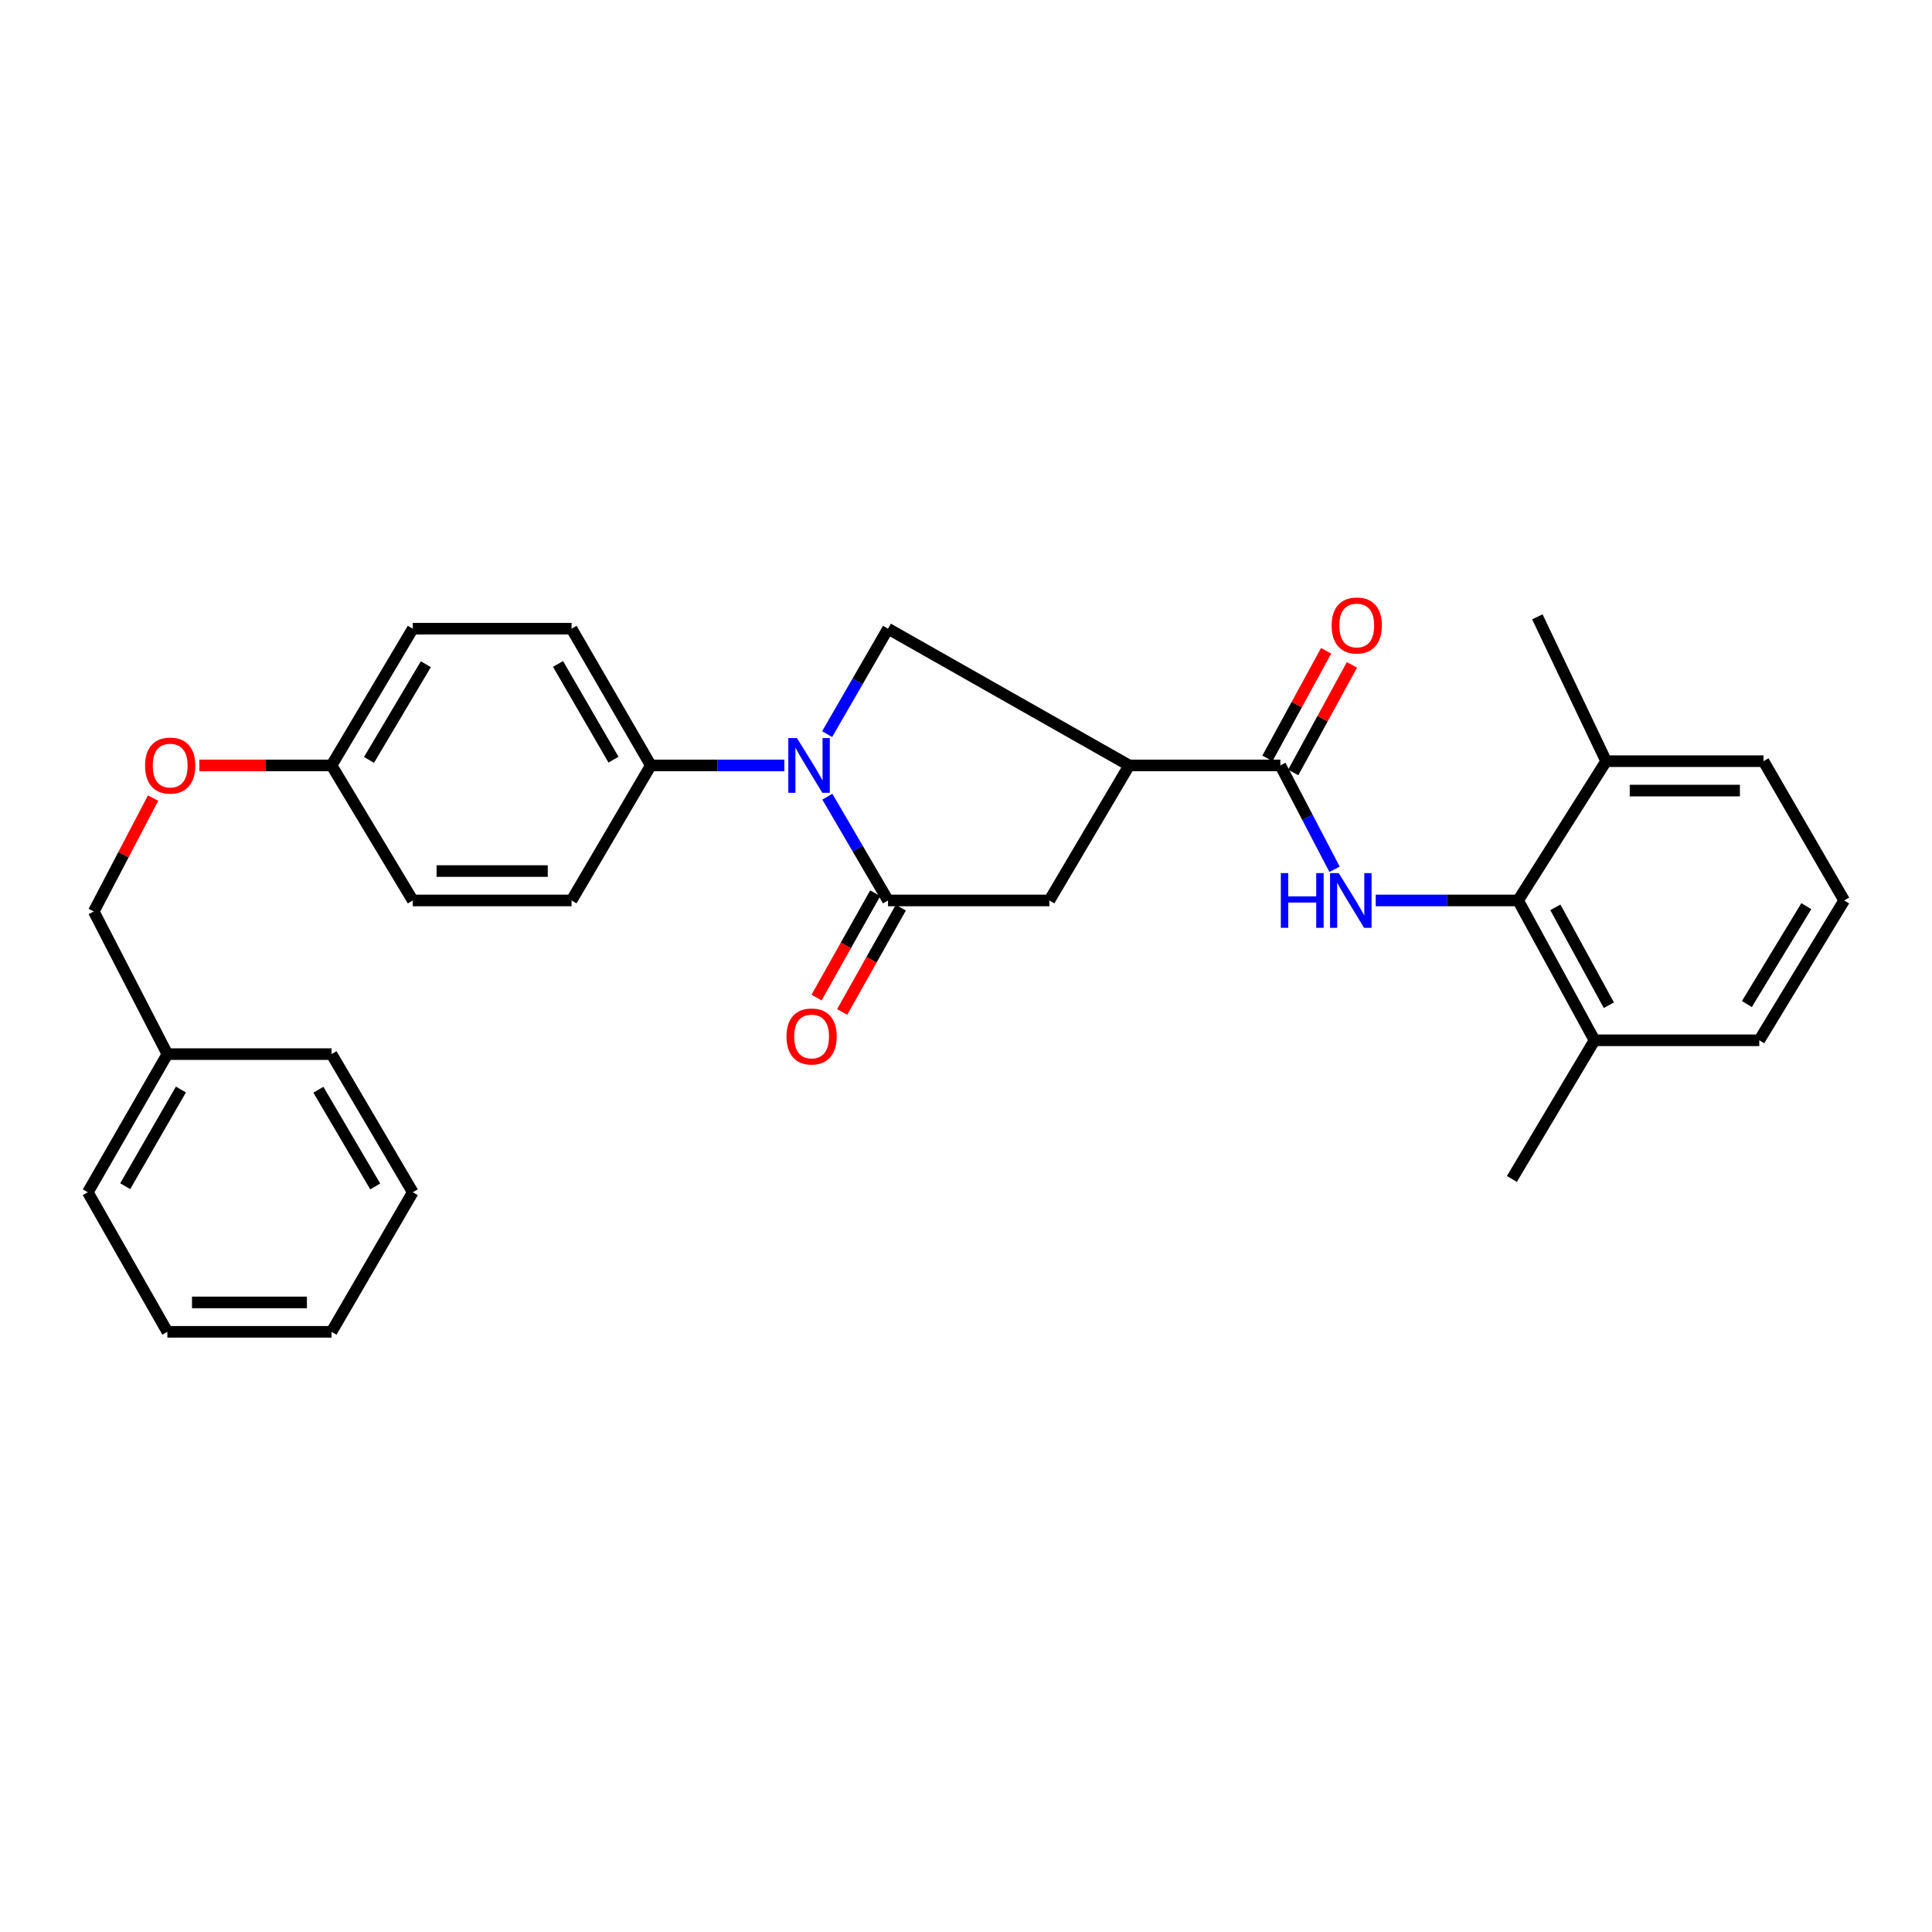 <?xml version='1.0' encoding='iso-8859-1'?>
<svg version='1.1' baseProfile='full'
              xmlns='http://www.w3.org/2000/svg'
                      xmlns:rdkit='http://www.rdkit.org/xml'
                      xmlns:xlink='http://www.w3.org/1999/xlink'
                  xml:space='preserve'
width='1000px' height='1000px' viewBox='0 0 1000 1000'>
<!-- END OF HEADER -->
<rect style='opacity:1.0;fill:#FFFFFF;stroke:none' width='1000' height='1000' x='0' y='0'> </rect>
<path class='bond-0' d='M 428.231,412.366 L 443.932,439.218' style='fill:none;fill-rule:evenodd;stroke:#0000FF;stroke-width:6px;stroke-linecap:butt;stroke-linejoin:miter;stroke-opacity:1' />
<path class='bond-0' d='M 443.932,439.218 L 459.634,466.071' style='fill:none;fill-rule:evenodd;stroke:#000000;stroke-width:6px;stroke-linecap:butt;stroke-linejoin:miter;stroke-opacity:1' />
<path class='bond-4' d='M 428.125,379.979 L 443.879,352.696' style='fill:none;fill-rule:evenodd;stroke:#0000FF;stroke-width:6px;stroke-linecap:butt;stroke-linejoin:miter;stroke-opacity:1' />
<path class='bond-4' d='M 443.879,352.696 L 459.634,325.414' style='fill:none;fill-rule:evenodd;stroke:#000000;stroke-width:6px;stroke-linecap:butt;stroke-linejoin:miter;stroke-opacity:1' />
<path class='bond-7' d='M 405.981,396.182 L 371.421,396.182' style='fill:none;fill-rule:evenodd;stroke:#0000FF;stroke-width:6px;stroke-linecap:butt;stroke-linejoin:miter;stroke-opacity:1' />
<path class='bond-7' d='M 371.421,396.182 L 336.861,396.182' style='fill:none;fill-rule:evenodd;stroke:#000000;stroke-width:6px;stroke-linecap:butt;stroke-linejoin:miter;stroke-opacity:1' />
<path class='bond-6' d='M 459.634,466.071 L 543.156,466.071' style='fill:none;fill-rule:evenodd;stroke:#000000;stroke-width:6px;stroke-linecap:butt;stroke-linejoin:miter;stroke-opacity:1' />
<path class='bond-8' d='M 453.003,462.342 L 437.823,489.338' style='fill:none;fill-rule:evenodd;stroke:#000000;stroke-width:6px;stroke-linecap:butt;stroke-linejoin:miter;stroke-opacity:1' />
<path class='bond-8' d='M 437.823,489.338 L 422.643,516.334' style='fill:none;fill-rule:evenodd;stroke:#FF0000;stroke-width:6px;stroke-linecap:butt;stroke-linejoin:miter;stroke-opacity:1' />
<path class='bond-8' d='M 466.264,469.799 L 451.084,496.795' style='fill:none;fill-rule:evenodd;stroke:#000000;stroke-width:6px;stroke-linecap:butt;stroke-linejoin:miter;stroke-opacity:1' />
<path class='bond-8' d='M 451.084,496.795 L 435.904,523.791' style='fill:none;fill-rule:evenodd;stroke:#FF0000;stroke-width:6px;stroke-linecap:butt;stroke-linejoin:miter;stroke-opacity:1' />
<path class='bond-1' d='M 584.46,396.182 L 459.634,325.414' style='fill:none;fill-rule:evenodd;stroke:#000000;stroke-width:6px;stroke-linecap:butt;stroke-linejoin:miter;stroke-opacity:1' />
<path class='bond-2' d='M 584.46,396.182 L 662.7,396.182' style='fill:none;fill-rule:evenodd;stroke:#000000;stroke-width:6px;stroke-linecap:butt;stroke-linejoin:miter;stroke-opacity:1' />
<path class='bond-30' d='M 584.46,396.182 L 543.156,466.071' style='fill:none;fill-rule:evenodd;stroke:#000000;stroke-width:6px;stroke-linecap:butt;stroke-linejoin:miter;stroke-opacity:1' />
<path class='bond-3' d='M 662.7,396.182 L 676.729,423.061' style='fill:none;fill-rule:evenodd;stroke:#000000;stroke-width:6px;stroke-linecap:butt;stroke-linejoin:miter;stroke-opacity:1' />
<path class='bond-3' d='M 676.729,423.061 L 690.759,449.94' style='fill:none;fill-rule:evenodd;stroke:#0000FF;stroke-width:6px;stroke-linecap:butt;stroke-linejoin:miter;stroke-opacity:1' />
<path class='bond-9' d='M 669.378,399.824 L 684.566,371.982' style='fill:none;fill-rule:evenodd;stroke:#000000;stroke-width:6px;stroke-linecap:butt;stroke-linejoin:miter;stroke-opacity:1' />
<path class='bond-9' d='M 684.566,371.982 L 699.754,344.14' style='fill:none;fill-rule:evenodd;stroke:#FF0000;stroke-width:6px;stroke-linecap:butt;stroke-linejoin:miter;stroke-opacity:1' />
<path class='bond-9' d='M 656.022,392.539 L 671.211,364.697' style='fill:none;fill-rule:evenodd;stroke:#000000;stroke-width:6px;stroke-linecap:butt;stroke-linejoin:miter;stroke-opacity:1' />
<path class='bond-9' d='M 671.211,364.697 L 686.399,336.855' style='fill:none;fill-rule:evenodd;stroke:#FF0000;stroke-width:6px;stroke-linecap:butt;stroke-linejoin:miter;stroke-opacity:1' />
<path class='bond-5' d='M 712.083,466.071 L 748.926,466.071' style='fill:none;fill-rule:evenodd;stroke:#0000FF;stroke-width:6px;stroke-linecap:butt;stroke-linejoin:miter;stroke-opacity:1' />
<path class='bond-5' d='M 748.926,466.071 L 785.769,466.071' style='fill:none;fill-rule:evenodd;stroke:#000000;stroke-width:6px;stroke-linecap:butt;stroke-linejoin:miter;stroke-opacity:1' />
<path class='bond-10' d='M 785.769,466.071 L 825.324,538.453' style='fill:none;fill-rule:evenodd;stroke:#000000;stroke-width:6px;stroke-linecap:butt;stroke-linejoin:miter;stroke-opacity:1' />
<path class='bond-10' d='M 805.052,469.633 L 832.741,520.3' style='fill:none;fill-rule:evenodd;stroke:#000000;stroke-width:6px;stroke-linecap:butt;stroke-linejoin:miter;stroke-opacity:1' />
<path class='bond-11' d='M 785.769,466.071 L 831.333,393.984' style='fill:none;fill-rule:evenodd;stroke:#000000;stroke-width:6px;stroke-linecap:butt;stroke-linejoin:miter;stroke-opacity:1' />
<path class='bond-12' d='M 336.861,396.182 L 295.843,325.414' style='fill:none;fill-rule:evenodd;stroke:#000000;stroke-width:6px;stroke-linecap:butt;stroke-linejoin:miter;stroke-opacity:1' />
<path class='bond-12' d='M 317.546,393.195 L 288.833,343.658' style='fill:none;fill-rule:evenodd;stroke:#000000;stroke-width:6px;stroke-linecap:butt;stroke-linejoin:miter;stroke-opacity:1' />
<path class='bond-13' d='M 336.861,396.182 L 295.843,466.071' style='fill:none;fill-rule:evenodd;stroke:#000000;stroke-width:6px;stroke-linecap:butt;stroke-linejoin:miter;stroke-opacity:1' />
<path class='bond-22' d='M 825.324,538.453 L 910.595,538.453' style='fill:none;fill-rule:evenodd;stroke:#000000;stroke-width:6px;stroke-linecap:butt;stroke-linejoin:miter;stroke-opacity:1' />
<path class='bond-23' d='M 825.324,538.453 L 782.54,610.227' style='fill:none;fill-rule:evenodd;stroke:#000000;stroke-width:6px;stroke-linecap:butt;stroke-linejoin:miter;stroke-opacity:1' />
<path class='bond-21' d='M 831.333,393.984 L 912.793,393.984' style='fill:none;fill-rule:evenodd;stroke:#000000;stroke-width:6px;stroke-linecap:butt;stroke-linejoin:miter;stroke-opacity:1' />
<path class='bond-21' d='M 843.552,409.198 L 900.574,409.198' style='fill:none;fill-rule:evenodd;stroke:#000000;stroke-width:6px;stroke-linecap:butt;stroke-linejoin:miter;stroke-opacity:1' />
<path class='bond-24' d='M 831.333,393.984 L 795.733,319.269' style='fill:none;fill-rule:evenodd;stroke:#000000;stroke-width:6px;stroke-linecap:butt;stroke-linejoin:miter;stroke-opacity:1' />
<path class='bond-17' d='M 295.843,325.414 L 213.648,325.414' style='fill:none;fill-rule:evenodd;stroke:#000000;stroke-width:6px;stroke-linecap:butt;stroke-linejoin:miter;stroke-opacity:1' />
<path class='bond-18' d='M 295.843,466.071 L 213.648,466.071' style='fill:none;fill-rule:evenodd;stroke:#000000;stroke-width:6px;stroke-linecap:butt;stroke-linejoin:miter;stroke-opacity:1' />
<path class='bond-18' d='M 283.514,450.857 L 225.977,450.857' style='fill:none;fill-rule:evenodd;stroke:#000000;stroke-width:6px;stroke-linecap:butt;stroke-linejoin:miter;stroke-opacity:1' />
<path class='bond-14' d='M 103.174,396.182 L 137.391,396.182' style='fill:none;fill-rule:evenodd;stroke:#FF0000;stroke-width:6px;stroke-linecap:butt;stroke-linejoin:miter;stroke-opacity:1' />
<path class='bond-14' d='M 137.391,396.182 L 171.608,396.182' style='fill:none;fill-rule:evenodd;stroke:#000000;stroke-width:6px;stroke-linecap:butt;stroke-linejoin:miter;stroke-opacity:1' />
<path class='bond-16' d='M 79.249,413.075 L 63.894,442.425' style='fill:none;fill-rule:evenodd;stroke:#FF0000;stroke-width:6px;stroke-linecap:butt;stroke-linejoin:miter;stroke-opacity:1' />
<path class='bond-16' d='M 63.894,442.425 L 48.539,471.776' style='fill:none;fill-rule:evenodd;stroke:#000000;stroke-width:6px;stroke-linecap:butt;stroke-linejoin:miter;stroke-opacity:1' />
<path class='bond-15' d='M 171.608,396.182 L 213.648,466.071' style='fill:none;fill-rule:evenodd;stroke:#000000;stroke-width:6px;stroke-linecap:butt;stroke-linejoin:miter;stroke-opacity:1' />
<path class='bond-31' d='M 171.608,396.182 L 213.648,325.414' style='fill:none;fill-rule:evenodd;stroke:#000000;stroke-width:6px;stroke-linecap:butt;stroke-linejoin:miter;stroke-opacity:1' />
<path class='bond-31' d='M 190.994,393.336 L 220.422,343.799' style='fill:none;fill-rule:evenodd;stroke:#000000;stroke-width:6px;stroke-linecap:butt;stroke-linejoin:miter;stroke-opacity:1' />
<path class='bond-19' d='M 48.539,471.776 L 86.632,545.612' style='fill:none;fill-rule:evenodd;stroke:#000000;stroke-width:6px;stroke-linecap:butt;stroke-linejoin:miter;stroke-opacity:1' />
<path class='bond-25' d='M 86.632,545.612 L 45.455,617.115' style='fill:none;fill-rule:evenodd;stroke:#000000;stroke-width:6px;stroke-linecap:butt;stroke-linejoin:miter;stroke-opacity:1' />
<path class='bond-25' d='M 93.639,563.93 L 64.815,613.982' style='fill:none;fill-rule:evenodd;stroke:#000000;stroke-width:6px;stroke-linecap:butt;stroke-linejoin:miter;stroke-opacity:1' />
<path class='bond-26' d='M 86.632,545.612 L 171.608,545.612' style='fill:none;fill-rule:evenodd;stroke:#000000;stroke-width:6px;stroke-linecap:butt;stroke-linejoin:miter;stroke-opacity:1' />
<path class='bond-20' d='M 954.545,466.071 L 912.793,393.984' style='fill:none;fill-rule:evenodd;stroke:#000000;stroke-width:6px;stroke-linecap:butt;stroke-linejoin:miter;stroke-opacity:1' />
<path class='bond-32' d='M 954.545,466.071 L 910.595,538.453' style='fill:none;fill-rule:evenodd;stroke:#000000;stroke-width:6px;stroke-linecap:butt;stroke-linejoin:miter;stroke-opacity:1' />
<path class='bond-32' d='M 934.949,469.032 L 904.184,519.7' style='fill:none;fill-rule:evenodd;stroke:#000000;stroke-width:6px;stroke-linecap:butt;stroke-linejoin:miter;stroke-opacity:1' />
<path class='bond-27' d='M 45.455,617.115 L 86.632,689.346' style='fill:none;fill-rule:evenodd;stroke:#000000;stroke-width:6px;stroke-linecap:butt;stroke-linejoin:miter;stroke-opacity:1' />
<path class='bond-28' d='M 171.608,545.612 L 213.648,617.115' style='fill:none;fill-rule:evenodd;stroke:#000000;stroke-width:6px;stroke-linecap:butt;stroke-linejoin:miter;stroke-opacity:1' />
<path class='bond-28' d='M 164.8,564.048 L 194.227,614.101' style='fill:none;fill-rule:evenodd;stroke:#000000;stroke-width:6px;stroke-linecap:butt;stroke-linejoin:miter;stroke-opacity:1' />
<path class='bond-33' d='M 86.632,689.346 L 171.608,689.346' style='fill:none;fill-rule:evenodd;stroke:#000000;stroke-width:6px;stroke-linecap:butt;stroke-linejoin:miter;stroke-opacity:1' />
<path class='bond-33' d='M 99.379,674.132 L 158.862,674.132' style='fill:none;fill-rule:evenodd;stroke:#000000;stroke-width:6px;stroke-linecap:butt;stroke-linejoin:miter;stroke-opacity:1' />
<path class='bond-29' d='M 213.648,617.115 L 171.608,689.346' style='fill:none;fill-rule:evenodd;stroke:#000000;stroke-width:6px;stroke-linecap:butt;stroke-linejoin:miter;stroke-opacity:1' />
<path  class='atom-0' d='M 412.508 382.022
L 421.788 397.022
Q 422.708 398.502, 424.188 401.182
Q 425.668 403.862, 425.748 404.022
L 425.748 382.022
L 429.508 382.022
L 429.508 410.342
L 425.628 410.342
L 415.668 393.942
Q 414.508 392.022, 413.268 389.822
Q 412.068 387.622, 411.708 386.942
L 411.708 410.342
L 408.028 410.342
L 408.028 382.022
L 412.508 382.022
' fill='#0000FF'/>
<path  class='atom-4' d='M 662.958 451.911
L 666.798 451.911
L 666.798 463.951
L 681.278 463.951
L 681.278 451.911
L 685.118 451.911
L 685.118 480.231
L 681.278 480.231
L 681.278 467.151
L 666.798 467.151
L 666.798 480.231
L 662.958 480.231
L 662.958 451.911
' fill='#0000FF'/>
<path  class='atom-4' d='M 692.918 451.911
L 702.198 466.911
Q 703.118 468.391, 704.598 471.071
Q 706.078 473.751, 706.158 473.911
L 706.158 451.911
L 709.918 451.911
L 709.918 480.231
L 706.038 480.231
L 696.078 463.831
Q 694.918 461.911, 693.678 459.711
Q 692.478 457.511, 692.118 456.831
L 692.118 480.231
L 688.438 480.231
L 688.438 451.911
L 692.918 451.911
' fill='#0000FF'/>
<path  class='atom-9' d='M 407.087 536.479
Q 407.087 529.679, 410.447 525.879
Q 413.807 522.079, 420.087 522.079
Q 426.367 522.079, 429.727 525.879
Q 433.087 529.679, 433.087 536.479
Q 433.087 543.359, 429.687 547.279
Q 426.287 551.159, 420.087 551.159
Q 413.847 551.159, 410.447 547.279
Q 407.087 543.399, 407.087 536.479
M 420.087 547.959
Q 424.407 547.959, 426.727 545.079
Q 429.087 542.159, 429.087 536.479
Q 429.087 530.919, 426.727 528.119
Q 424.407 525.279, 420.087 525.279
Q 415.767 525.279, 413.407 528.079
Q 411.087 530.879, 411.087 536.479
Q 411.087 542.199, 413.407 545.079
Q 415.767 547.959, 420.087 547.959
' fill='#FF0000'/>
<path  class='atom-10' d='M 689.255 323.752
Q 689.255 316.952, 692.615 313.152
Q 695.975 309.352, 702.255 309.352
Q 708.535 309.352, 711.895 313.152
Q 715.255 316.952, 715.255 323.752
Q 715.255 330.632, 711.855 334.552
Q 708.455 338.432, 702.255 338.432
Q 696.015 338.432, 692.615 334.552
Q 689.255 330.672, 689.255 323.752
M 702.255 335.232
Q 706.575 335.232, 708.895 332.352
Q 711.255 329.432, 711.255 323.752
Q 711.255 318.192, 708.895 315.392
Q 706.575 312.552, 702.255 312.552
Q 697.935 312.552, 695.575 315.352
Q 693.255 318.152, 693.255 323.752
Q 693.255 329.472, 695.575 332.352
Q 697.935 335.232, 702.255 335.232
' fill='#FF0000'/>
<path  class='atom-15' d='M 75.086 396.262
Q 75.086 389.462, 78.446 385.662
Q 81.806 381.862, 88.086 381.862
Q 94.366 381.862, 97.726 385.662
Q 101.086 389.462, 101.086 396.262
Q 101.086 403.142, 97.686 407.062
Q 94.286 410.942, 88.086 410.942
Q 81.846 410.942, 78.446 407.062
Q 75.086 403.182, 75.086 396.262
M 88.086 407.742
Q 92.406 407.742, 94.726 404.862
Q 97.086 401.942, 97.086 396.262
Q 97.086 390.702, 94.726 387.902
Q 92.406 385.062, 88.086 385.062
Q 83.766 385.062, 81.406 387.862
Q 79.086 390.662, 79.086 396.262
Q 79.086 401.982, 81.406 404.862
Q 83.766 407.742, 88.086 407.742
' fill='#FF0000'/>
</svg>
